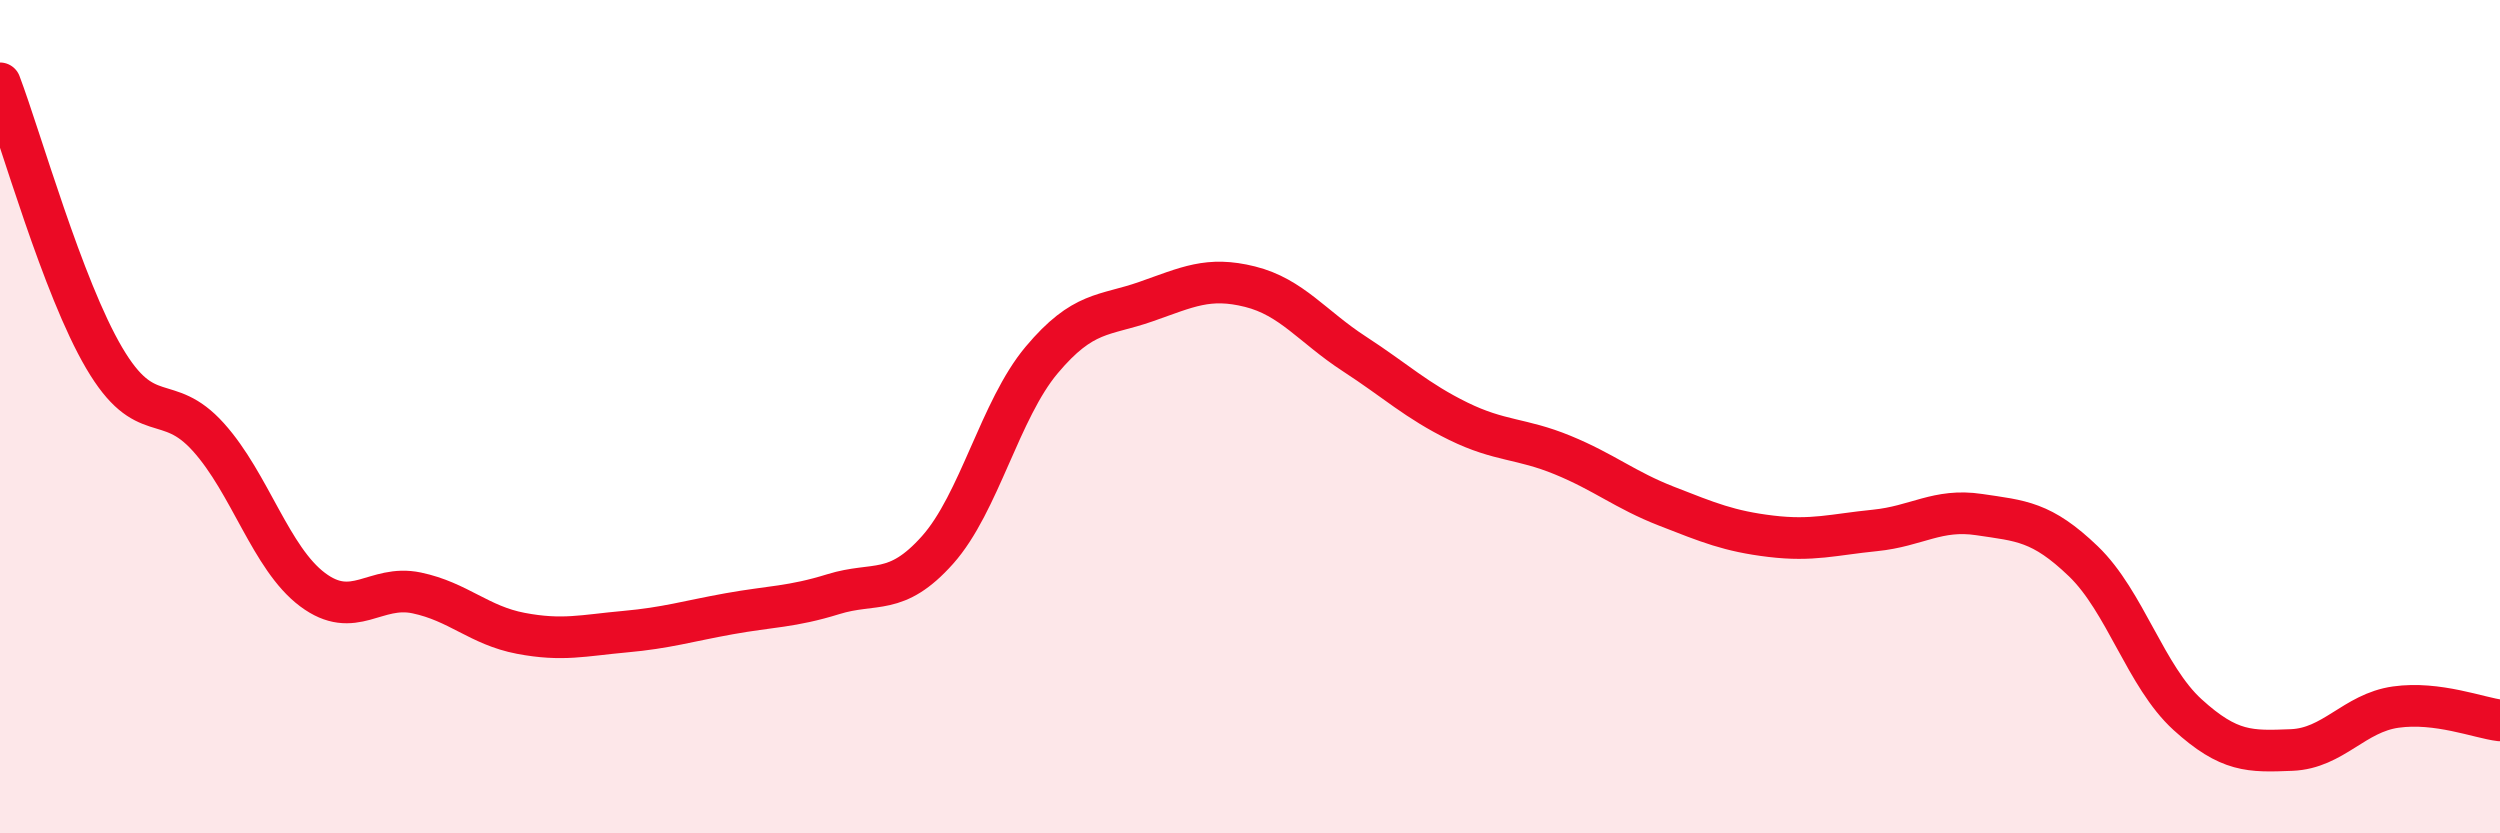 
    <svg width="60" height="20" viewBox="0 0 60 20" xmlns="http://www.w3.org/2000/svg">
      <path
        d="M 0,2 C 0.5,3.32 1.5,6.89 2.5,8.59 C 3.5,10.29 4,9.38 5,10.49 C 6,11.6 6.5,13.4 7.5,14.15 C 8.5,14.9 9,14.02 10,14.23 C 11,14.44 11.5,15.01 12.5,15.2 C 13.5,15.39 14,15.25 15,15.16 C 16,15.07 16.5,14.91 17.5,14.73 C 18.5,14.55 19,14.57 20,14.26 C 21,13.95 21.5,14.32 22.5,13.2 C 23.5,12.08 24,9.83 25,8.64 C 26,7.45 26.5,7.59 27.5,7.24 C 28.5,6.89 29,6.63 30,6.88 C 31,7.13 31.5,7.84 32.5,8.49 C 33.5,9.14 34,9.62 35,10.11 C 36,10.6 36.5,10.51 37.5,10.92 C 38.5,11.33 39,11.76 40,12.15 C 41,12.54 41.5,12.75 42.5,12.87 C 43.5,12.99 44,12.83 45,12.73 C 46,12.63 46.5,12.2 47.5,12.35 C 48.5,12.5 49,12.51 50,13.47 C 51,14.43 51.5,16.24 52.5,17.15 C 53.5,18.06 54,18.04 55,18 C 56,17.96 56.5,17.11 57.5,16.97 C 58.5,16.83 59.5,17.23 60,17.29L60 20L0 20Z"
        fill="#EB0A25"
        opacity="0.1"
        stroke-linecap="round"
        stroke-linejoin="round"
      />
      <path
        d="M 0,2 C 0.5,3.32 1.5,6.89 2.5,8.59 C 3.5,10.29 4,9.38 5,10.49 C 6,11.6 6.5,13.4 7.5,14.15 C 8.5,14.9 9,14.02 10,14.23 C 11,14.44 11.5,15.01 12.5,15.2 C 13.5,15.39 14,15.25 15,15.16 C 16,15.07 16.5,14.91 17.5,14.73 C 18.5,14.55 19,14.57 20,14.26 C 21,13.95 21.5,14.32 22.5,13.2 C 23.5,12.08 24,9.83 25,8.64 C 26,7.45 26.5,7.59 27.5,7.24 C 28.5,6.89 29,6.63 30,6.88 C 31,7.13 31.5,7.84 32.5,8.49 C 33.5,9.14 34,9.62 35,10.11 C 36,10.6 36.5,10.51 37.5,10.92 C 38.5,11.33 39,11.76 40,12.15 C 41,12.54 41.5,12.75 42.5,12.87 C 43.5,12.99 44,12.83 45,12.73 C 46,12.63 46.5,12.2 47.5,12.35 C 48.5,12.5 49,12.51 50,13.47 C 51,14.43 51.5,16.24 52.5,17.15 C 53.5,18.06 54,18.04 55,18 C 56,17.96 56.5,17.11 57.5,16.97 C 58.5,16.83 59.5,17.23 60,17.29"
        stroke="#EB0A25"
        stroke-width="1"
        fill="none"
        stroke-linecap="round"
        stroke-linejoin="round"
      />
    </svg>
  